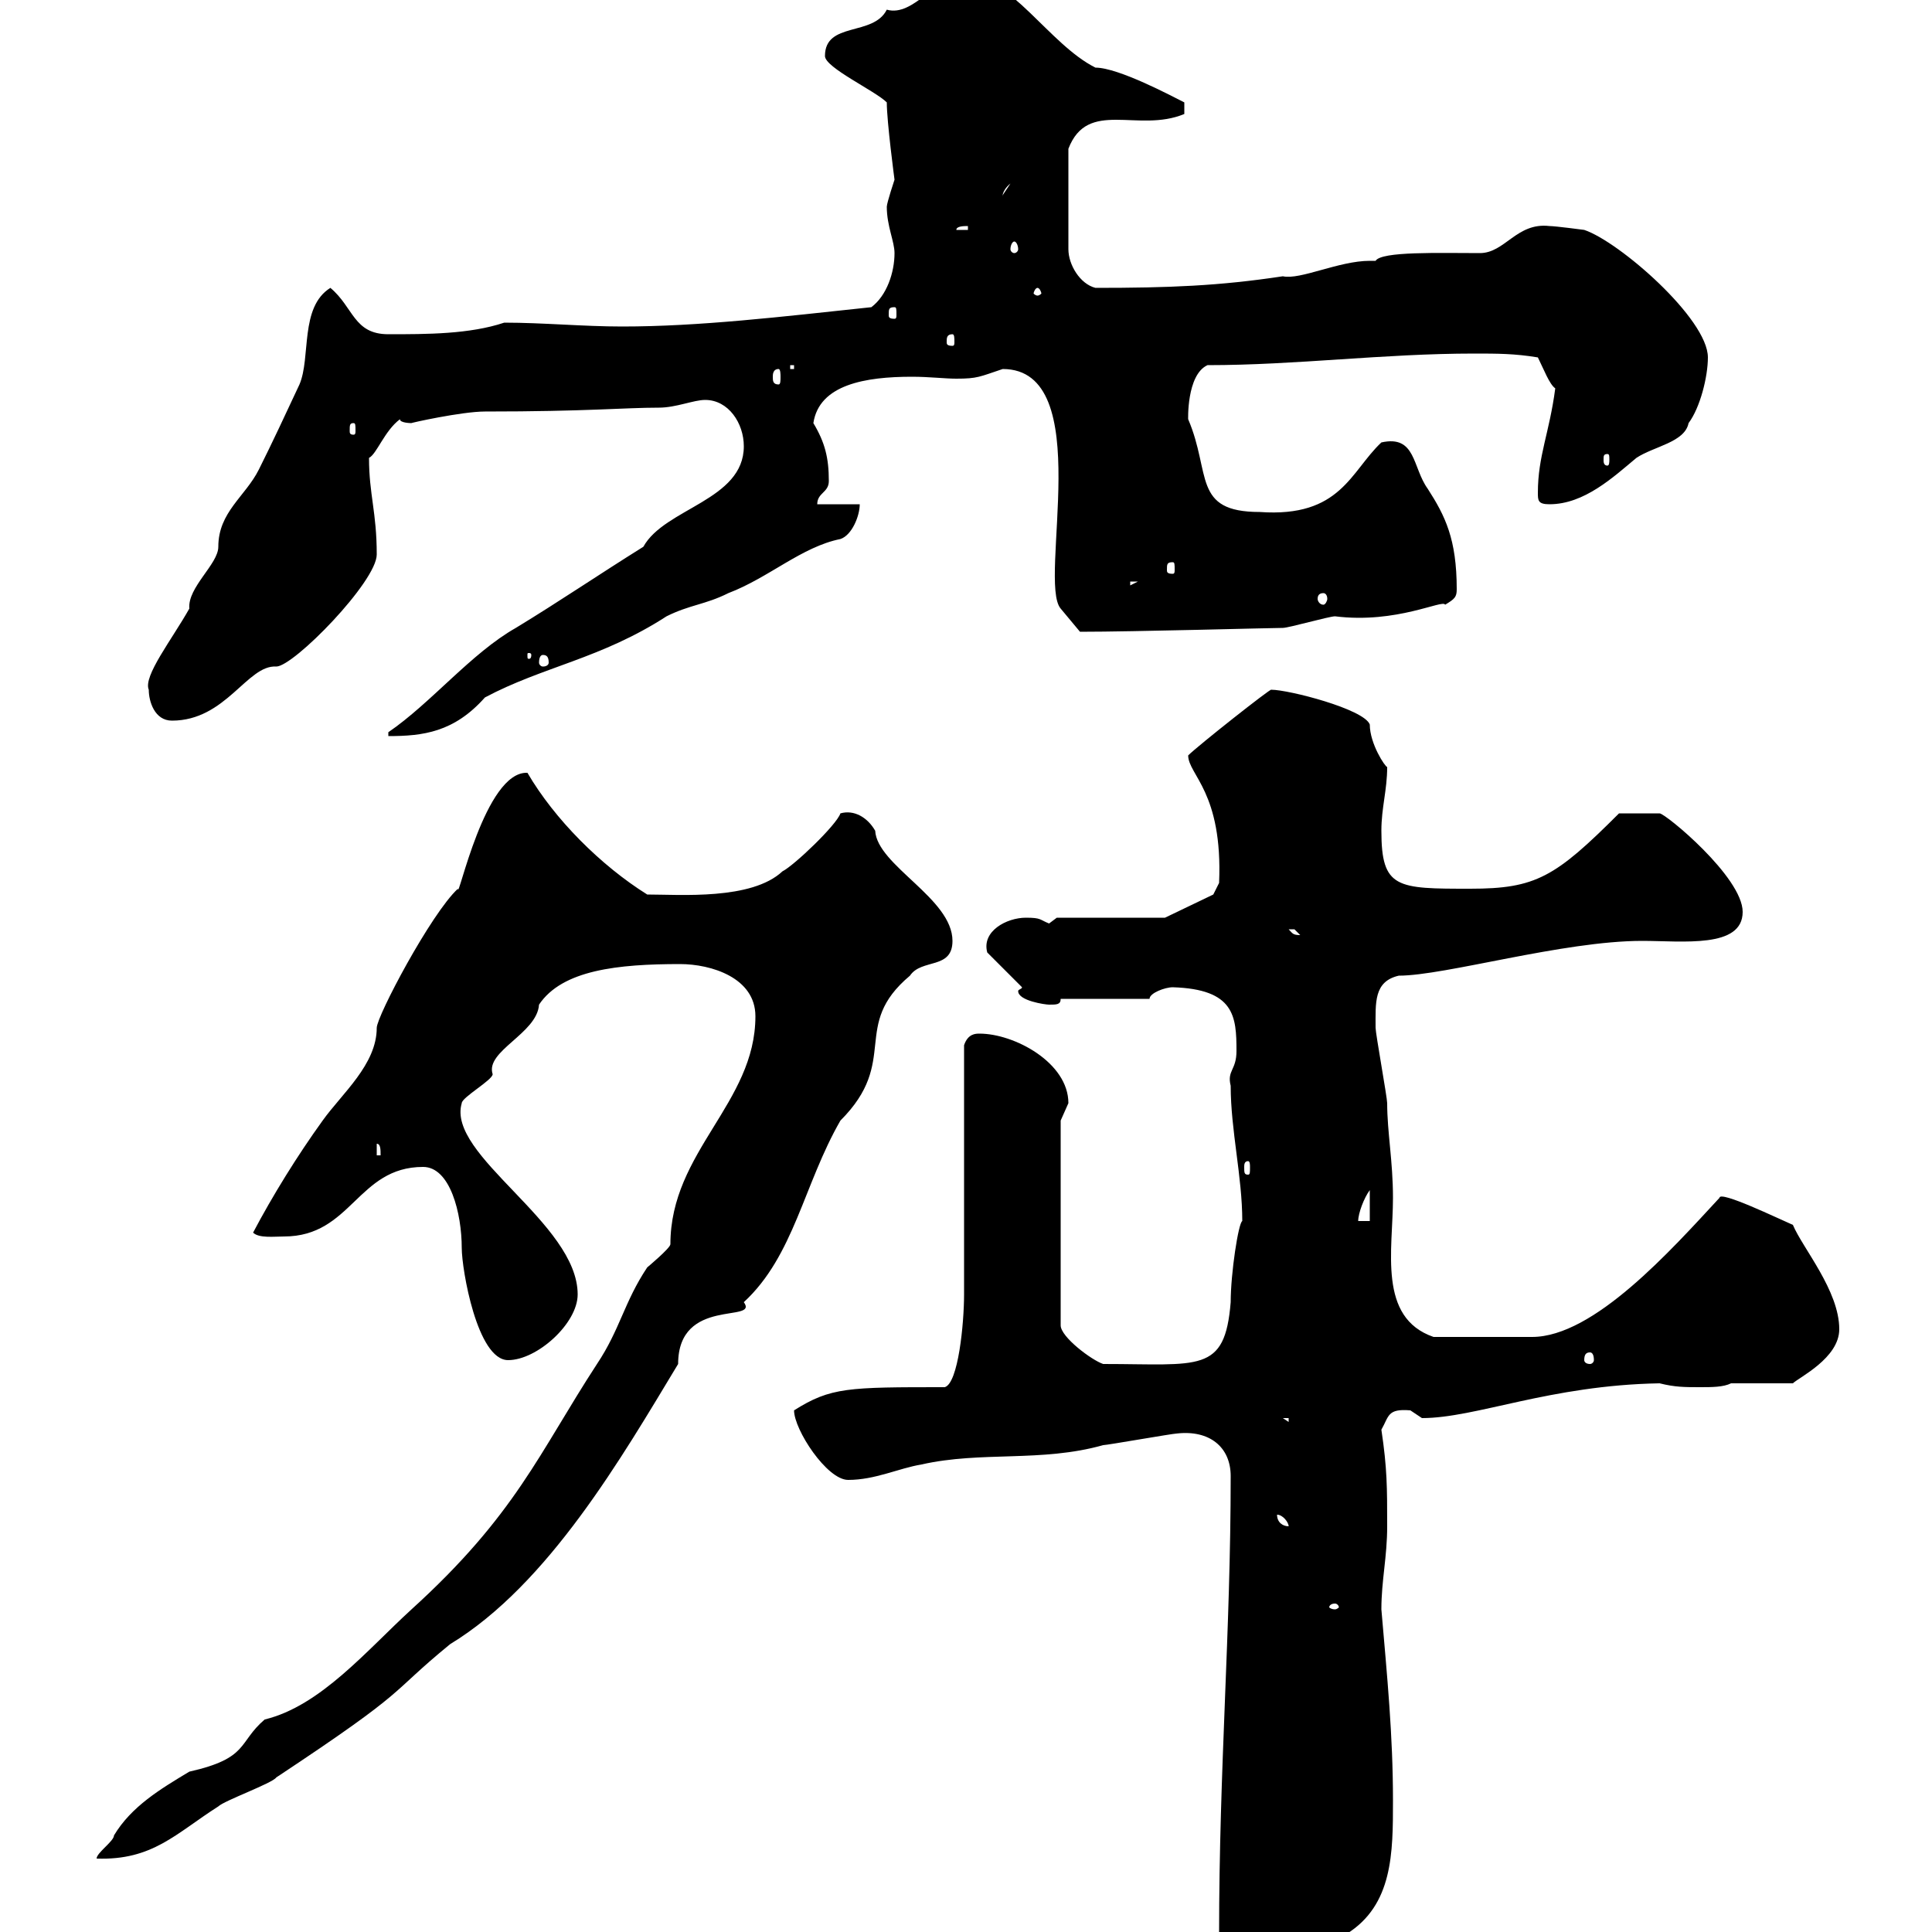 <svg xmlns="http://www.w3.org/2000/svg" xmlns:xlink="http://www.w3.org/1999/xlink" width="300" height="300"><path d="M189.30 300.30C189.30 303.30 193.80 303.90 194.70 303.90C197.10 304.80 203.70 301.80 209.10 300.30C216.30 295.80 216.30 287.70 216.30 279.60C216.30 269.40 215.40 260.40 214.50 249.90C214.50 245.40 215.40 241.80 215.40 237C215.40 231 215.40 228 214.50 222C215.70 219.90 215.40 218.70 219 219C219 219 220.80 220.20 220.80 220.20C229.20 220.20 240.60 215.10 257.70 214.80C260.10 215.40 261.60 215.40 264 215.40C265.80 215.40 267.60 215.40 268.80 214.80L278.40 214.80C279.30 213.90 285.60 210.90 285.60 206.40C285.60 200.40 279.90 193.80 278.40 190.20C276.30 189.30 267 184.80 267 186C259.50 194.10 247.50 207.60 237.90 207.60C234.90 207.60 226.50 207.60 222.60 207.60C213.90 204.60 216.30 194.10 216.30 186C216.30 180.30 215.40 175.80 215.40 171.30C215.40 170.40 213.60 160.50 213.60 159.60C213.60 155.70 213.30 152.40 217.20 151.50C224.40 151.50 242.70 146.10 255 146.10C261.30 146.10 270.60 147.30 270.60 141.60C270.60 136.20 258.60 126.30 257.70 126.30C255.30 126.30 253.20 126.30 251.40 126.30C241.50 136.20 238.50 138 228.30 138C216.90 138 214.50 138 214.50 129C214.50 125.40 215.40 122.70 215.40 119.10C215.10 119.10 212.70 115.50 212.70 112.50C211.80 110.10 200.10 107.10 197.40 107.10C197.40 106.80 186 115.80 184.50 117.30C184.50 120.30 189.90 123 189.30 137.10C189.30 137.10 188.40 138.90 188.40 138.90L180.90 142.50L164.10 142.50C164.10 142.50 162.90 143.40 162.90 143.40C161.40 142.80 161.70 142.50 159.30 142.50C156.30 142.50 152.40 144.60 153.30 147.90L158.70 153.30C158.70 153.60 158.10 153.60 158.10 153.90C158.10 155.40 162.30 156 162.90 156C164.10 156 164.70 156 164.70 155.10L178.50 155.10C178.50 154.20 180.90 153.30 182.10 153.30C191.70 153.60 192 157.80 192 163.20C192 166.20 190.50 166.20 191.10 168.60C191.10 175.50 192.90 182.70 192.90 189.60C192.30 189.90 191.10 197.70 191.10 202.20C190.20 213.30 186.30 211.80 171.30 211.80C169.50 211.20 164.70 207.60 164.70 205.80L164.70 174C164.70 174 165.90 171.30 165.90 171.30C165.90 165 157.50 160.50 152.10 160.50C151.50 160.50 150.30 160.50 149.70 162.30C149.70 167.70 149.70 195.60 149.70 201C149.70 205.50 148.80 214.80 146.70 215.40C131.70 215.40 129 215.40 123.30 219C123.30 222 128.40 229.80 131.70 229.80C135.90 229.80 139.50 228 143.10 227.40C152.40 225.30 161.70 227.10 171.30 224.40C171.90 224.40 182.10 222.60 182.70 222.60C187.80 222 191.10 224.70 191.10 229.20C191.10 253.50 189.30 274.50 189.30 300.30ZM117.30 157.80C117.30 171.30 104.10 178.80 104.10 193.20C104.10 193.80 100.50 196.80 100.50 196.80C96.90 202.20 96.30 206.40 92.70 211.80C83.70 225.60 80.10 235.20 63.90 249.90C57 256.20 49.80 264.90 41.10 267C36.90 270.60 38.70 273 29.40 275.10C24.90 277.80 20.40 280.50 17.70 285C17.70 285.90 15 287.70 15 288.60C23.70 288.90 27.30 284.70 33.90 280.50C34.80 279.60 42.30 276.90 42.90 276C64.20 261.90 60 263.40 69.90 255.30C85.20 246 96.60 226.20 105.30 211.80C105.30 201.30 117.90 205.50 115.50 202.20C123.30 195 124.80 183.90 130.50 174C139.80 164.70 132 159.30 141.30 151.50C143.10 148.80 147.90 150.60 147.90 146.10C147.90 139.50 136.20 134.40 135.90 129C134.70 126.90 132.60 125.70 130.50 126.30C129.90 128.10 123.30 134.40 121.50 135.30C116.70 139.80 105.60 138.90 100.50 138.90C93.30 134.40 86.10 127.20 81.90 120C75.30 119.70 71.10 140.10 71.10 138C66.90 141.90 58.50 157.80 58.50 159.60C58.50 165.30 53.10 169.80 50.10 174C46.20 179.40 42.30 185.70 39.30 191.40C40.20 192.30 42.60 192 44.10 192C54.60 192 55.50 181.20 65.70 181.20C69.90 181.20 71.70 188.40 71.70 193.80C71.70 197.10 74.10 211.20 78.90 211.20C83.40 211.20 89.70 205.50 89.70 201C89.70 189.90 69.30 179.40 71.70 171.30C71.70 170.40 76.50 167.70 76.50 166.80C75.30 163.20 83.40 160.50 83.70 156C87.30 150.60 96 149.70 105.60 149.70C110.40 149.70 117.30 151.80 117.30 157.80ZM207.30 249C207.60 249 207.90 249.30 207.90 249.60C207.90 249.60 207.60 249.90 207.30 249.90C206.70 249.90 206.40 249.60 206.40 249.60C206.40 249.30 206.70 249 207.30 249ZM198.30 235.20C199.20 235.20 200.10 236.40 200.10 237C199.20 237 198.30 236.40 198.30 235.20ZM199.20 220.20L200.10 220.20L200.10 220.80ZM246.90 210C247.20 210 247.50 210.30 247.50 211.20C247.50 211.50 247.20 211.80 246.90 211.80C246.30 211.80 246 211.50 246 211.20C246 210.30 246.30 210 246.90 210ZM212.70 184.80L212.70 189.60L210.90 189.60C210.90 188.40 211.80 186 212.70 184.80ZM193.80 180.30C194.10 180.30 194.10 180.90 194.10 181.20C194.10 182.10 194.10 182.40 193.80 182.40C193.20 182.40 193.20 182.10 193.20 181.20C193.20 180.90 193.20 180.30 193.80 180.30ZM58.50 177.60C59.10 177.60 59.10 178.50 59.10 179.40L58.50 179.40ZM200.10 144.30C200.10 144.30 200.10 144.30 201 144.30C201 144.30 201.90 145.20 201.90 145.20C200.70 145.20 200.70 144.90 200.10 144.30ZM115.50 69.30C115.50 77.70 103.20 78.90 99.90 84.90C92.70 89.40 87 93.30 80.10 97.50C73.20 101.40 66.90 109.20 60.30 113.70L60.30 114.30C65.70 114.30 70.50 113.70 75.30 108.30C84.30 103.50 93.30 102.30 103.50 95.70C107.10 93.90 109.50 93.90 113.10 92.10C119.40 89.70 124.50 84.90 130.50 83.70C132.30 83.10 133.50 80.10 133.50 78.30L126.90 78.30C126.90 76.50 128.70 76.50 128.70 74.70C128.70 71.10 128.10 68.70 126.30 65.70C127.20 59.70 134.40 58.50 141.60 58.50C144.30 58.50 146.70 58.80 148.50 58.80C151.80 58.80 152.10 58.50 155.70 57.30C170.40 57.30 161.10 90.30 164.70 94.50L167.70 98.10C176.10 98.10 197.40 97.50 199.20 97.50C200.10 97.50 206.40 95.70 207.30 95.70C216.90 96.90 224.10 93 224.40 93.90C225.90 93 226.20 92.70 226.20 91.50C226.20 83.70 224.40 80.10 221.70 75.90C219.30 72.60 219.90 67.50 214.50 68.70C209.70 73.20 208.20 80.40 195.60 79.50C185.10 79.50 188.10 73.50 184.50 65.10C184.50 65.40 184.20 58.20 187.50 56.70C201.30 56.70 214.80 54.90 228.90 54.90C232.50 54.90 235.20 54.90 238.80 55.50C239.70 57.30 240.60 59.70 241.50 60.30C240.60 67.20 238.80 70.80 238.80 76.50C238.80 77.70 238.80 78.30 240.60 78.30C246 78.30 250.50 74.10 254.10 71.10C256.80 69.30 261.60 68.70 262.20 65.70C264 63.30 265.20 58.50 265.20 55.50C265.20 49.50 251.40 37.50 246 35.70C246 35.70 241.50 35.10 240.60 35.10C235.50 34.50 233.70 39.30 229.80 39.30C223.50 39.30 214.50 39 213.60 40.50C213.60 40.50 212.70 40.50 212.70 40.50C207.90 40.50 201.90 43.50 199.20 42.90C189.30 44.40 181.50 44.70 170.10 44.70C167.70 44.10 165.90 41.10 165.90 38.70L165.90 23.10C168.90 15.30 176.70 20.70 183.90 17.70L183.90 15.90C182.10 15 173.70 10.50 170.10 10.50C162.90 6.90 156.90-3.90 149.70-3.90C145.50-3.90 141.90 2.70 137.70 1.50C135.60 5.70 128.10 3.30 128.10 8.70C128.10 10.50 135.90 14.10 137.70 15.90C137.70 18.90 138.90 27.90 138.90 27.90C138.90 27.90 137.70 31.50 137.70 32.10C137.70 35.10 138.90 37.50 138.90 39.30C138.90 42.30 137.70 45.90 135.30 47.70C121.20 49.20 108.60 50.70 96.60 50.70C90.60 50.70 84.30 50.10 78.30 50.10C72.90 51.90 66.30 51.90 60.30 51.90C54.90 51.90 54.90 47.70 51.30 44.70C46.50 47.70 48.30 55.50 46.50 59.70C44.40 64.20 42.30 68.70 40.20 72.90C38.10 77.10 33.90 79.50 33.90 84.90C33.90 87.60 29.10 91.20 29.40 94.50C26.70 99.30 22.20 105 23.10 107.10C23.10 108.90 24 111.90 26.70 111.90C35.10 111.90 38.40 103.20 42.90 103.50C45.60 103.50 58.50 90.30 58.50 86.10C58.50 79.50 57.30 76.80 57.30 71.10C58.50 70.50 59.70 66.90 62.10 65.10C62.10 65.70 63.90 65.70 63.90 65.70C63.60 65.70 71.70 63.90 75.30 63.90C91.20 63.90 96.90 63.30 102.30 63.30C105 63.30 107.70 62.10 109.50 62.10C113.10 62.10 115.50 65.70 115.50 69.30ZM84.30 101.70C84.90 101.70 85.20 102 85.20 102.90C85.20 103.20 84.90 103.50 84.30 103.50C84 103.50 83.70 103.20 83.70 102.90C83.70 102 84 101.70 84.30 101.70ZM82.50 101.70C82.50 102.30 82.20 102.30 82.20 102.30C81.90 102.30 81.90 102.30 81.90 101.70C81.90 101.40 81.90 101.40 82.20 101.40C82.20 101.40 82.50 101.40 82.50 101.70ZM205.50 92.10C205.80 92.10 206.10 92.40 206.10 93C206.10 93.30 205.80 93.90 205.50 93.90C204.90 93.90 204.60 93.30 204.60 93C204.60 92.40 204.90 92.10 205.50 92.10ZM175.50 90.30L176.70 90.30L175.50 90.90ZM182.10 87.30C182.40 87.30 182.40 87.60 182.40 88.50C182.40 88.80 182.40 89.10 182.10 89.10C181.20 89.10 181.20 88.80 181.20 88.50C181.20 87.60 181.20 87.30 182.10 87.30ZM249.60 70.50C249.90 70.50 249.90 70.80 249.90 71.40C249.90 71.70 249.90 72.30 249.60 72.30C249 72.30 249 71.70 249 71.40C249 70.80 249 70.50 249.60 70.50ZM54.90 65.70C55.20 65.70 55.20 66 55.20 66.90C55.20 67.20 55.20 67.50 54.90 67.50C54.30 67.50 54.30 67.20 54.30 66.90C54.30 66 54.30 65.70 54.90 65.70ZM120.90 57.30C121.20 57.30 121.20 58.20 121.20 58.50C121.20 59.10 121.20 59.70 120.90 59.70C120 59.70 120 59.10 120 58.50C120 58.20 120 57.30 120.90 57.30ZM122.70 56.70L123.30 56.70L123.30 57.30L122.70 57.30ZM147.90 51.90C148.20 51.90 148.20 52.50 148.20 53.10C148.20 53.40 148.20 53.70 147.90 53.70C147 53.70 147 53.40 147 53.10C147 52.50 147 51.90 147.90 51.90ZM138.90 47.70C139.20 47.70 139.20 48 139.20 48.90C139.20 49.20 139.20 49.50 138.90 49.50C138 49.50 138 49.20 138 48.90C138 48 138 47.70 138.90 47.70ZM161.10 44.70C161.40 44.70 161.70 45.30 161.70 45.60C161.70 45.60 161.40 45.90 161.10 45.90C160.80 45.90 160.50 45.60 160.50 45.60C160.50 45.30 160.80 44.70 161.10 44.70ZM157.50 37.50C157.80 37.50 158.10 38.10 158.10 38.70C158.10 39 157.80 39.30 157.50 39.30C157.20 39.30 156.90 39 156.90 38.70C156.90 38.10 157.20 37.50 157.50 37.50ZM150.30 35.10L150.30 35.70L148.50 35.70C148.50 35.10 149.70 35.10 150.30 35.10ZM156.90 28.50L155.70 30.30C155.70 30.90 155.40 29.70 156.90 28.50Z"/></svg>